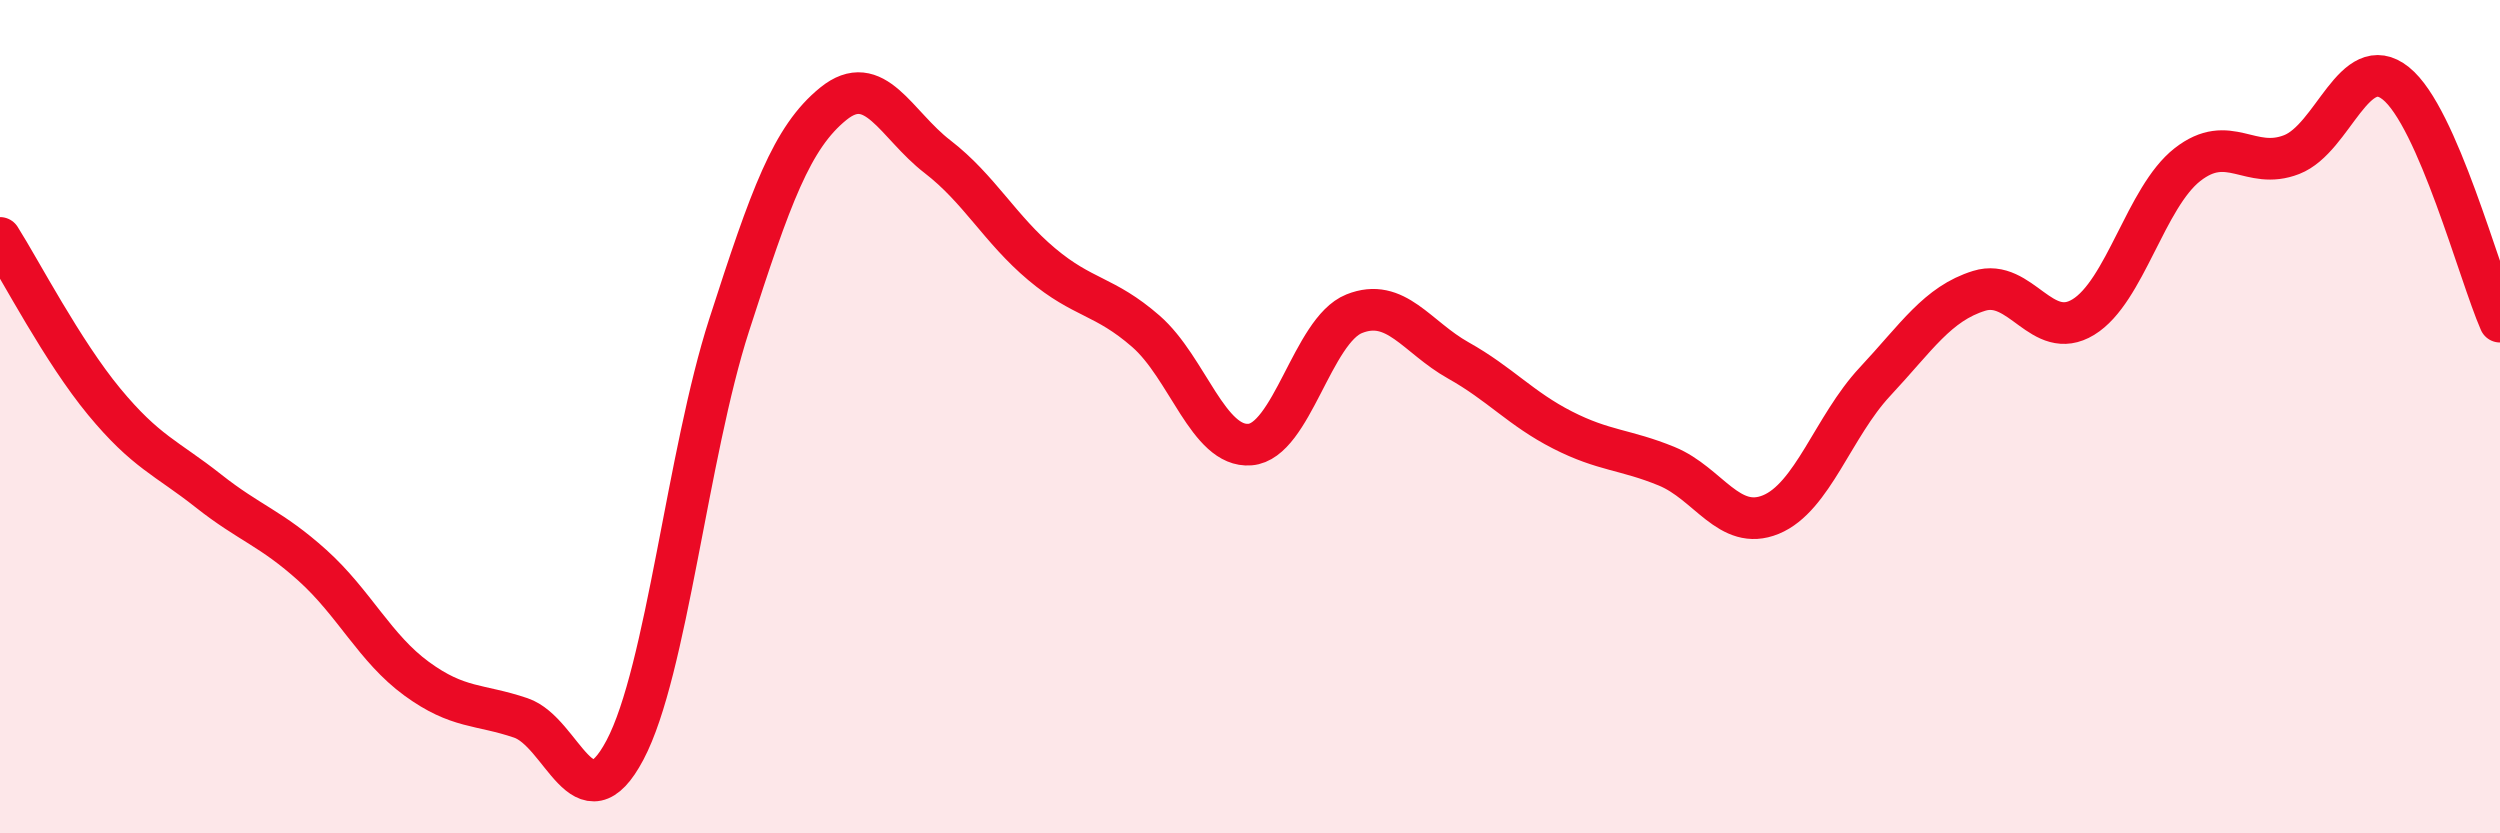 
    <svg width="60" height="20" viewBox="0 0 60 20" xmlns="http://www.w3.org/2000/svg">
      <path
        d="M 0,5.71 C 0.5,6.5 1.5,8.43 2.5,9.64 C 3.5,10.85 4,10.99 5,11.78 C 6,12.57 6.5,12.67 7.5,13.57 C 8.5,14.47 9,15.56 10,16.29 C 11,17.02 11.5,16.89 12.5,17.23 C 13.5,17.57 14,19.89 15,18 C 16,16.11 16.5,10.9 17.5,7.8 C 18.5,4.7 19,3.3 20,2.49 C 21,1.68 21.5,2.99 22.5,3.76 C 23.5,4.53 24,5.5 25,6.34 C 26,7.18 26.5,7.08 27.5,7.95 C 28.5,8.82 29,10.75 30,10.67 C 31,10.59 31.5,7.93 32.5,7.53 C 33.5,7.13 34,8.09 35,8.65 C 36,9.21 36.5,9.81 37.5,10.32 C 38.5,10.83 39,10.78 40,11.19 C 41,11.6 41.5,12.76 42.5,12.35 C 43.5,11.94 44,10.23 45,9.16 C 46,8.09 46.5,7.29 47.5,6.98 C 48.5,6.67 49,8.22 50,7.61 C 51,7 51.5,4.73 52.5,3.95 C 53.5,3.17 54,4.1 55,3.71 C 56,3.32 56.5,1.2 57.5,2 C 58.5,2.8 59.5,6.58 60,7.72L60 20L0 20Z"
        fill="#EB0A25"
        opacity="0.1"
        stroke-linecap="round"
        stroke-linejoin="round"
      />
      <path
        d="M 0,5.71 C 0.5,6.5 1.5,8.43 2.5,9.64 C 3.5,10.85 4,10.99 5,11.78 C 6,12.57 6.5,12.67 7.5,13.57 C 8.5,14.47 9,15.56 10,16.29 C 11,17.02 11.5,16.89 12.5,17.23 C 13.5,17.57 14,19.89 15,18 C 16,16.11 16.5,10.9 17.5,7.8 C 18.5,4.7 19,3.3 20,2.49 C 21,1.68 21.5,2.99 22.5,3.76 C 23.5,4.53 24,5.5 25,6.34 C 26,7.18 26.5,7.08 27.5,7.95 C 28.5,8.82 29,10.75 30,10.67 C 31,10.59 31.5,7.93 32.5,7.53 C 33.5,7.13 34,8.09 35,8.65 C 36,9.21 36.5,9.81 37.5,10.32 C 38.5,10.83 39,10.78 40,11.19 C 41,11.6 41.5,12.76 42.5,12.35 C 43.5,11.94 44,10.23 45,9.16 C 46,8.09 46.5,7.29 47.5,6.98 C 48.5,6.67 49,8.22 50,7.61 C 51,7 51.5,4.73 52.5,3.95 C 53.5,3.17 54,4.1 55,3.71 C 56,3.32 56.5,1.2 57.5,2 C 58.5,2.8 59.5,6.58 60,7.72"
        stroke="#EB0A25"
        stroke-width="1"
        fill="none"
        stroke-linecap="round"
        stroke-linejoin="round"
      />
    </svg>
  